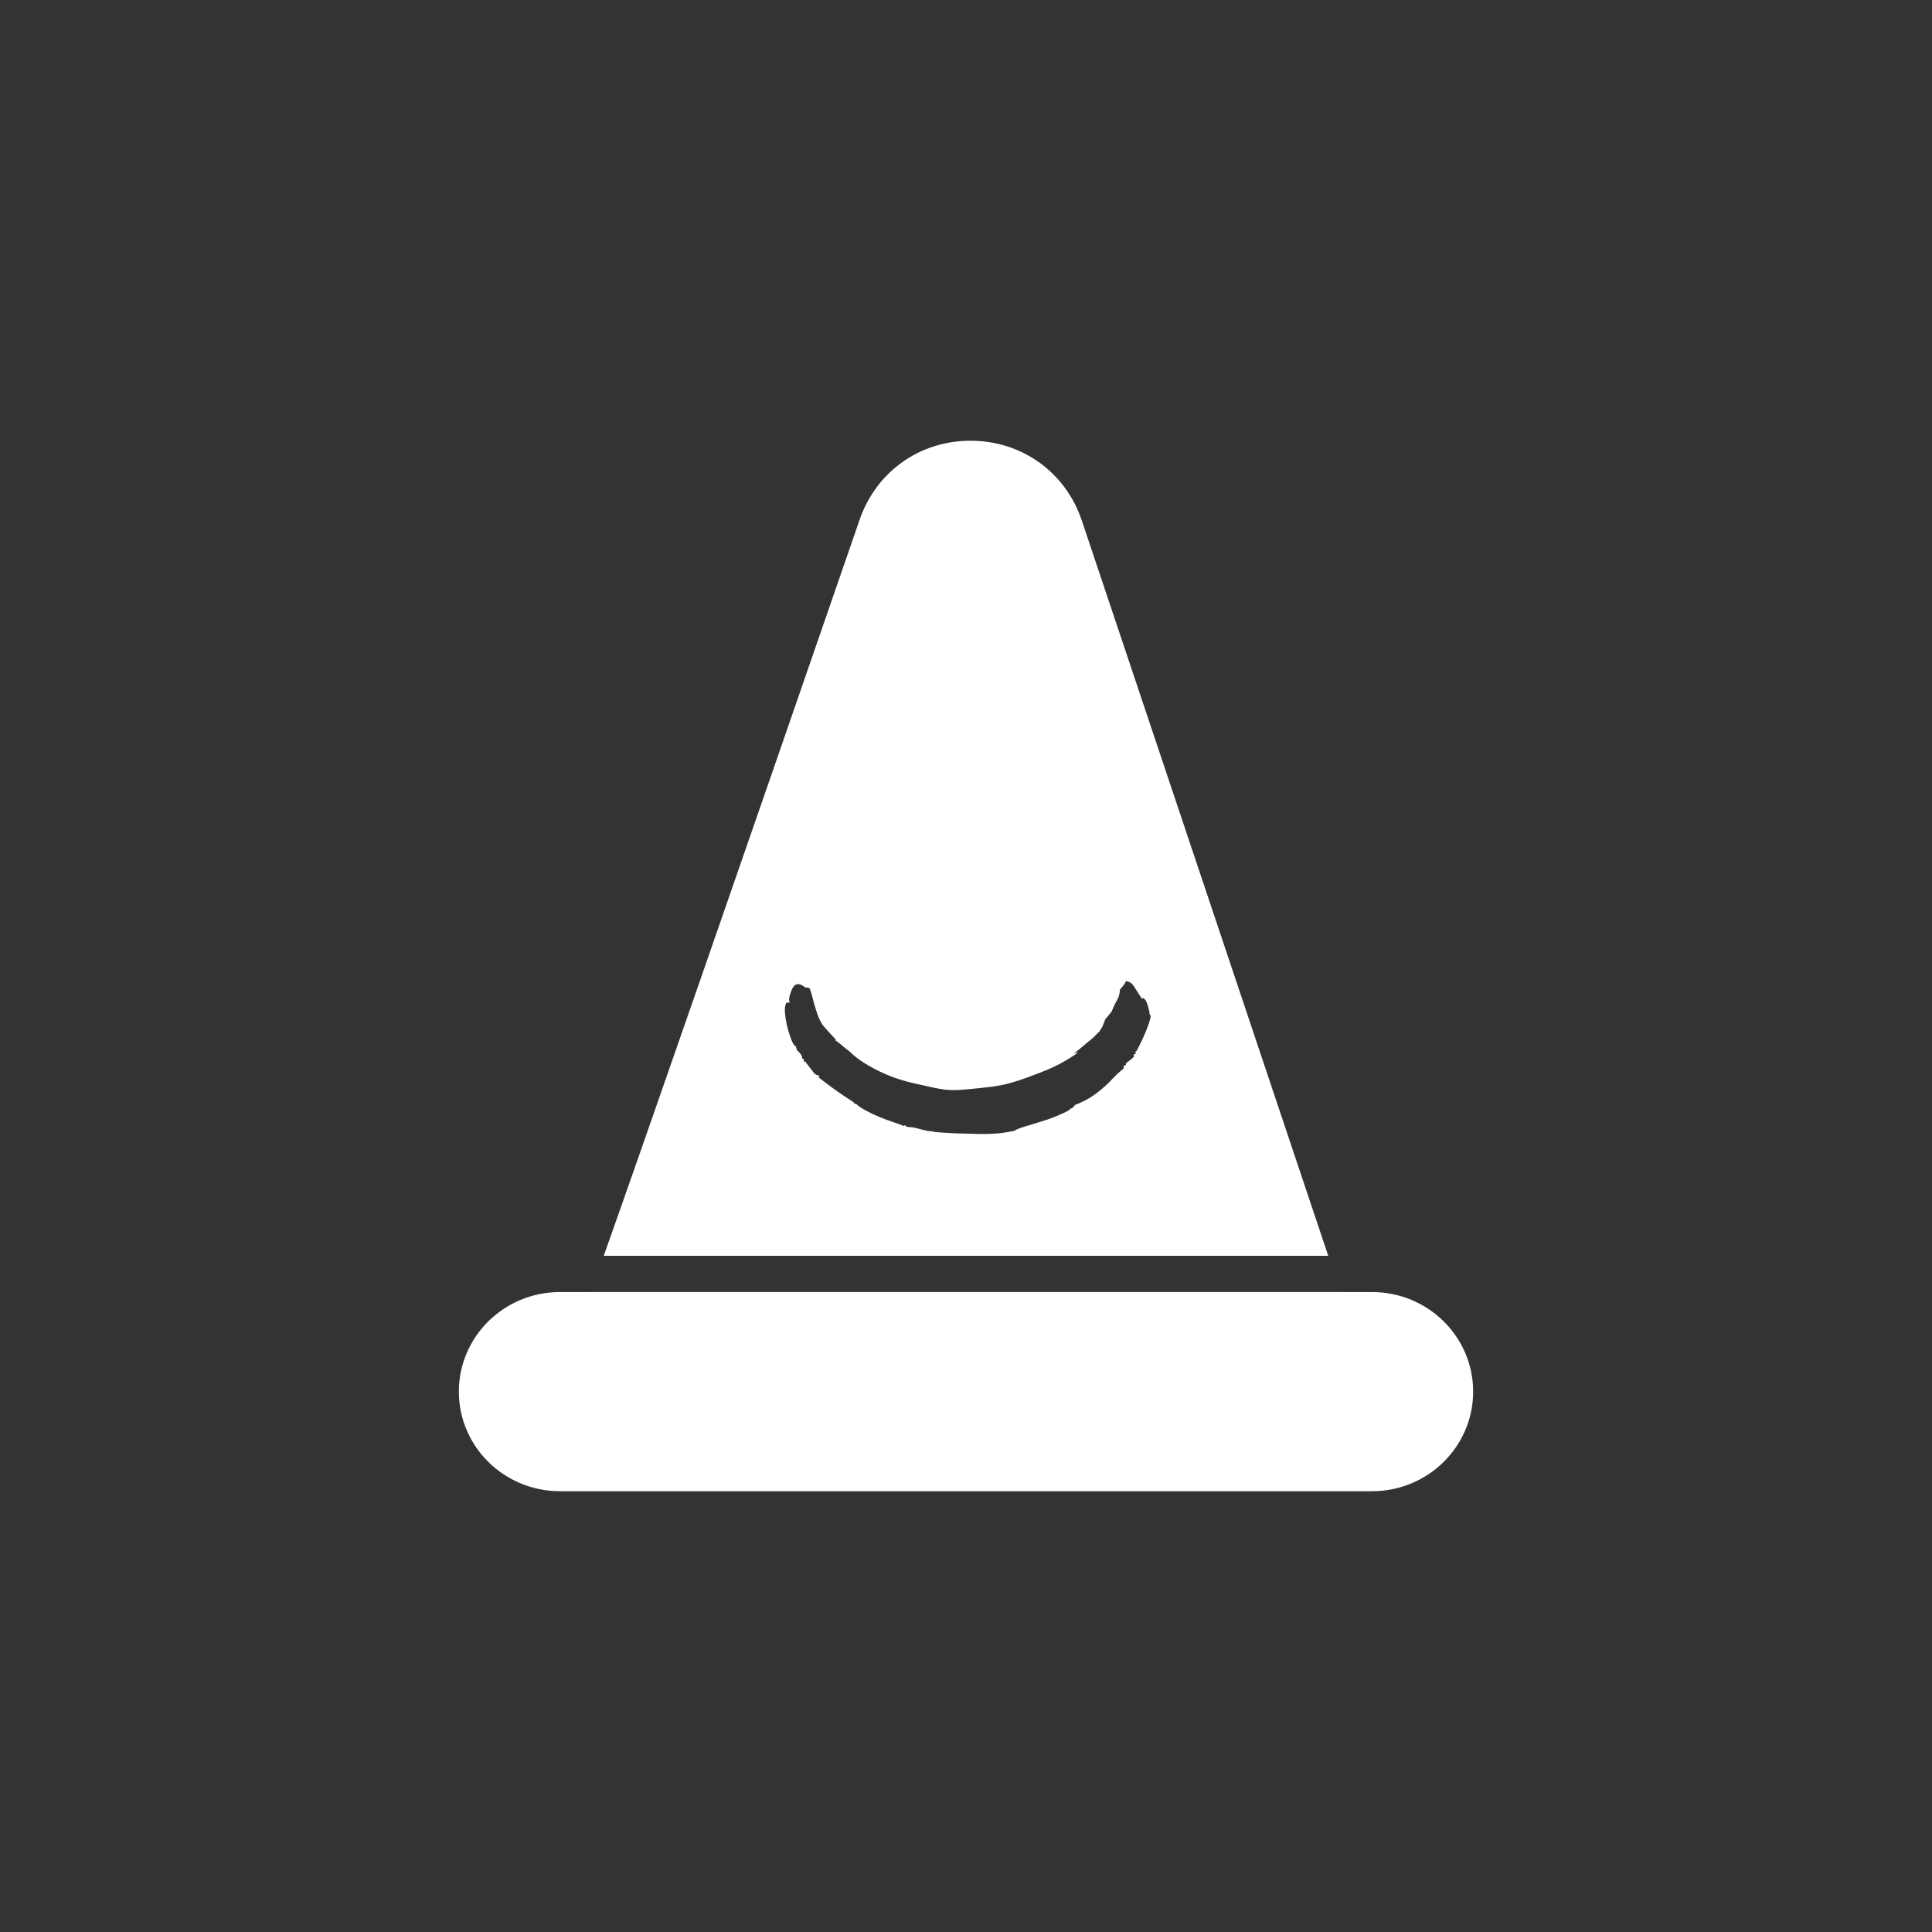 <?xml version="1.0" encoding="UTF-8"?>
<svg width="80px" height="80px" viewBox="0 0 80 80" version="1.1" xmlns="http://www.w3.org/2000/svg" xmlns:xlink="http://www.w3.org/1999/xlink">
    <rect x="0" y="0" width="80" height="80" fill="#333333" stroke="none"/>
    <title>icon80/product-construction-neg</title>
    <g id="icon80/product-construction-neg" stroke="none" stroke-width="1" fill="none" fill-rule="evenodd">
        <path d="M37.223,53.5 L24.418,53.5 C24.418,53.5 24.418,53.501 24.418,53.501 L23.195,53.501 C23.193,53.501 23.19,53.501 23.187,53.501 C23.185,53.501 23.182,53.501 23.18,53.501 L23.163,53.501 L23.163,53.501 C20.862,53.514 19,55.355 19,57.624 C19,59.894 20.862,61.735 23.163,61.748 L23.163,61.75 L56.823,61.75 L56.823,61.748 C59.131,61.742 61,59.898 61,57.624 C61,55.35 59.131,53.507 56.823,53.501 L56.823,53.501 L56.82,53.501 C56.818,53.501 56.815,53.501 56.813,53.501 C56.81,53.501 56.807,53.501 56.805,53.501 L55.51,53.501 L55.509,53.5 L52.669,53.5 L37.223,53.5 Z" id="Fill-1" fill="#FFFFFF"></path>
        <path d="M32.6,41.513 C32.625,41.524 32.658,41.522 32.702,41.504 C32.654,41.429 32.671,41.273 32.76,41.045 C32.823,40.884 32.89,40.794 32.955,40.77 C33.02,40.746 33.08,40.743 33.135,40.763 C33.19,40.782 33.244,40.813 33.298,40.855 C33.351,40.897 33.4,40.908 33.442,40.889 C33.455,40.899 33.463,40.901 33.466,40.894 C33.468,40.888 33.476,40.89 33.49,40.899 C33.53,40.93 33.565,41.006 33.597,41.13 C33.63,41.253 33.667,41.395 33.71,41.554 C33.754,41.715 33.807,41.883 33.871,42.057 C33.936,42.232 34.023,42.402 34.129,42.522 C34.215,42.619 34.302,42.711 34.356,42.773 C34.404,42.83 34.461,42.883 34.503,42.932 C34.545,42.981 34.574,43.009 34.589,43.016 C34.595,43.046 34.598,43.061 34.604,43.091 C34.635,43.104 34.684,43.139 34.751,43.195 C34.817,43.252 34.885,43.307 34.953,43.361 C35.022,43.415 35.102,43.48 35.194,43.553 C35.347,43.705 35.548,43.867 35.8,44.023 C36.052,44.18 36.326,44.327 36.622,44.458 C36.918,44.588 37.219,44.694 37.521,44.775 C37.823,44.856 38.115,44.914 38.374,44.974 C38.745,45.061 39.044,45.116 39.24,45.129 C39.436,45.142 39.633,45.141 39.831,45.124 C40.028,45.107 40.271,45.089 40.559,45.056 C40.847,45.023 41.291,44.992 41.81,44.852 C42.263,44.729 42.752,44.54 43.241,44.347 C43.73,44.154 44.2,43.898 44.641,43.584 C44.606,43.58 44.579,43.583 44.563,43.592 C44.545,43.601 44.514,43.61 44.468,43.619 C44.558,43.556 44.645,43.488 44.728,43.417 C44.81,43.346 44.894,43.275 44.981,43.204 C45.087,43.121 45.139,43.078 45.243,42.989 C45.359,42.878 45.417,42.821 45.529,42.704 C45.576,42.632 45.598,42.596 45.643,42.523 C45.696,42.395 45.721,42.331 45.77,42.202 C45.875,42.079 45.927,42.017 46.028,41.889 C46.028,41.889 46.153,41.579 46.26,41.401 C46.368,41.224 46.374,40.98 46.374,40.98 C46.52,40.816 46.602,40.693 46.624,40.622 C46.641,40.627 46.65,40.629 46.667,40.633 C46.739,40.652 46.795,40.675 46.832,40.704 C46.87,40.732 46.905,40.77 46.937,40.817 C46.969,40.864 47.011,40.928 47.062,41.01 C47.113,41.092 47.185,41.205 47.277,41.349 C47.291,41.353 47.3,41.35 47.304,41.34 C47.307,41.331 47.316,41.328 47.331,41.331 C47.405,41.348 47.471,41.445 47.524,41.624 C47.577,41.804 47.6,41.917 47.599,41.959 C47.598,42.001 47.609,42.025 47.631,42.031 C47.653,42.036 47.654,42.085 47.632,42.176 C47.609,42.267 47.562,42.418 47.482,42.623 C47.401,42.828 47.269,43.133 47.061,43.522 C47.046,43.53 47.039,43.534 47.024,43.542 C47.013,43.56 47.013,43.576 47.021,43.591 C47.03,43.605 47.029,43.622 47.019,43.64 C47.008,43.659 46.998,43.66 46.989,43.645 C46.981,43.631 46.965,43.642 46.943,43.678 C46.948,43.706 46.95,43.721 46.953,43.749 C46.931,43.785 46.877,43.837 46.792,43.901 C46.706,43.966 46.643,44.012 46.607,44.04 C46.615,44.044 46.619,44.046 46.628,44.05 C46.622,44.074 46.62,44.087 46.614,44.111 C46.602,44.129 46.592,44.13 46.584,44.115 C46.577,44.1 46.561,44.11 46.537,44.144 C46.525,44.161 46.524,44.177 46.532,44.193 C46.54,44.208 46.538,44.224 46.526,44.241 C46.352,44.387 46.207,44.519 46.093,44.643 C45.978,44.767 45.858,44.886 45.732,45 C45.606,45.113 45.452,45.237 45.266,45.367 C45.081,45.497 44.829,45.632 44.511,45.756 C44.496,45.77 44.481,45.789 44.464,45.814 C44.448,45.839 44.432,45.858 44.417,45.871 C44.402,45.884 44.381,45.893 44.354,45.896 C44.345,45.904 44.341,45.908 44.332,45.916 C44.324,45.91 44.321,45.907 44.314,45.901 C44.299,45.914 44.294,45.923 44.3,45.928 C44.306,45.933 44.294,45.949 44.263,45.975 C44.133,46.045 43.959,46.13 43.741,46.219 C43.521,46.309 43.298,46.388 43.07,46.455 C42.842,46.523 42.625,46.588 42.417,46.653 C42.21,46.718 42.067,46.774 41.99,46.831 C41.672,46.889 41.482,46.912 41.42,46.922 C41.269,46.938 40.984,46.961 40.569,46.957 C40.367,46.945 40.066,46.946 39.668,46.933 C39.269,46.92 38.928,46.892 38.642,46.869 C38.65,46.859 38.654,46.853 38.661,46.843 C38.567,46.856 38.401,46.835 38.166,46.771 C37.93,46.706 37.776,46.67 37.7,46.672 C37.606,46.675 37.538,46.657 37.5,46.62 C37.46,46.582 37.438,46.586 37.431,46.632 C37.343,46.586 37.206,46.537 37.023,46.477 C36.84,46.416 36.647,46.346 36.446,46.265 C36.246,46.183 36.051,46.092 35.862,45.991 C35.674,45.89 35.541,45.796 35.461,45.717 C35.438,45.712 35.427,45.71 35.405,45.705 C35.386,45.7 35.377,45.706 35.379,45.721 C35.377,45.703 35.376,45.693 35.375,45.675 C35.373,45.659 35.3,45.609 35.158,45.518 C35.016,45.427 34.852,45.319 34.668,45.189 C34.484,45.059 34.317,44.934 34.165,44.818 C34.014,44.702 33.931,44.637 33.913,44.629 C33.917,44.567 33.91,44.532 33.892,44.524 C33.875,44.517 33.861,44.514 33.852,44.518 C33.842,44.522 33.829,44.519 33.811,44.511 C33.757,44.487 33.706,44.438 33.657,44.367 C33.557,44.241 33.508,44.178 33.413,44.049 C33.382,44 33.358,43.971 33.341,43.961 C33.319,43.959 33.308,43.958 33.286,43.955 C33.294,43.894 33.281,43.855 33.247,43.835 C33.235,43.839 33.229,43.84 33.218,43.843 C33.226,43.782 33.203,43.716 33.15,43.644 C33.097,43.571 33.046,43.519 32.995,43.487 C32.998,43.472 32.99,43.438 32.972,43.385 C32.953,43.332 32.936,43.3 32.92,43.289 C32.908,43.292 32.902,43.293 32.891,43.295 C32.846,43.233 32.793,43.122 32.735,42.963 C32.677,42.803 32.628,42.637 32.588,42.469 C32.549,42.299 32.521,42.132 32.506,41.969 C32.491,41.806 32.499,41.683 32.528,41.6 C32.552,41.53 32.576,41.502 32.6,41.513 L32.6,41.513 Z M55,52 L44.797,21.558 C44.126,19.558 42.327,18.26 40.211,18.25 L40.187,18.25 C38.083,18.25 36.282,19.53 35.597,21.516 C30.305,36.837 26.616,47.449 25,52 L55,52 Z" id="Fill-3" fill="#FFFFFF"></path>
    </g>
</svg>